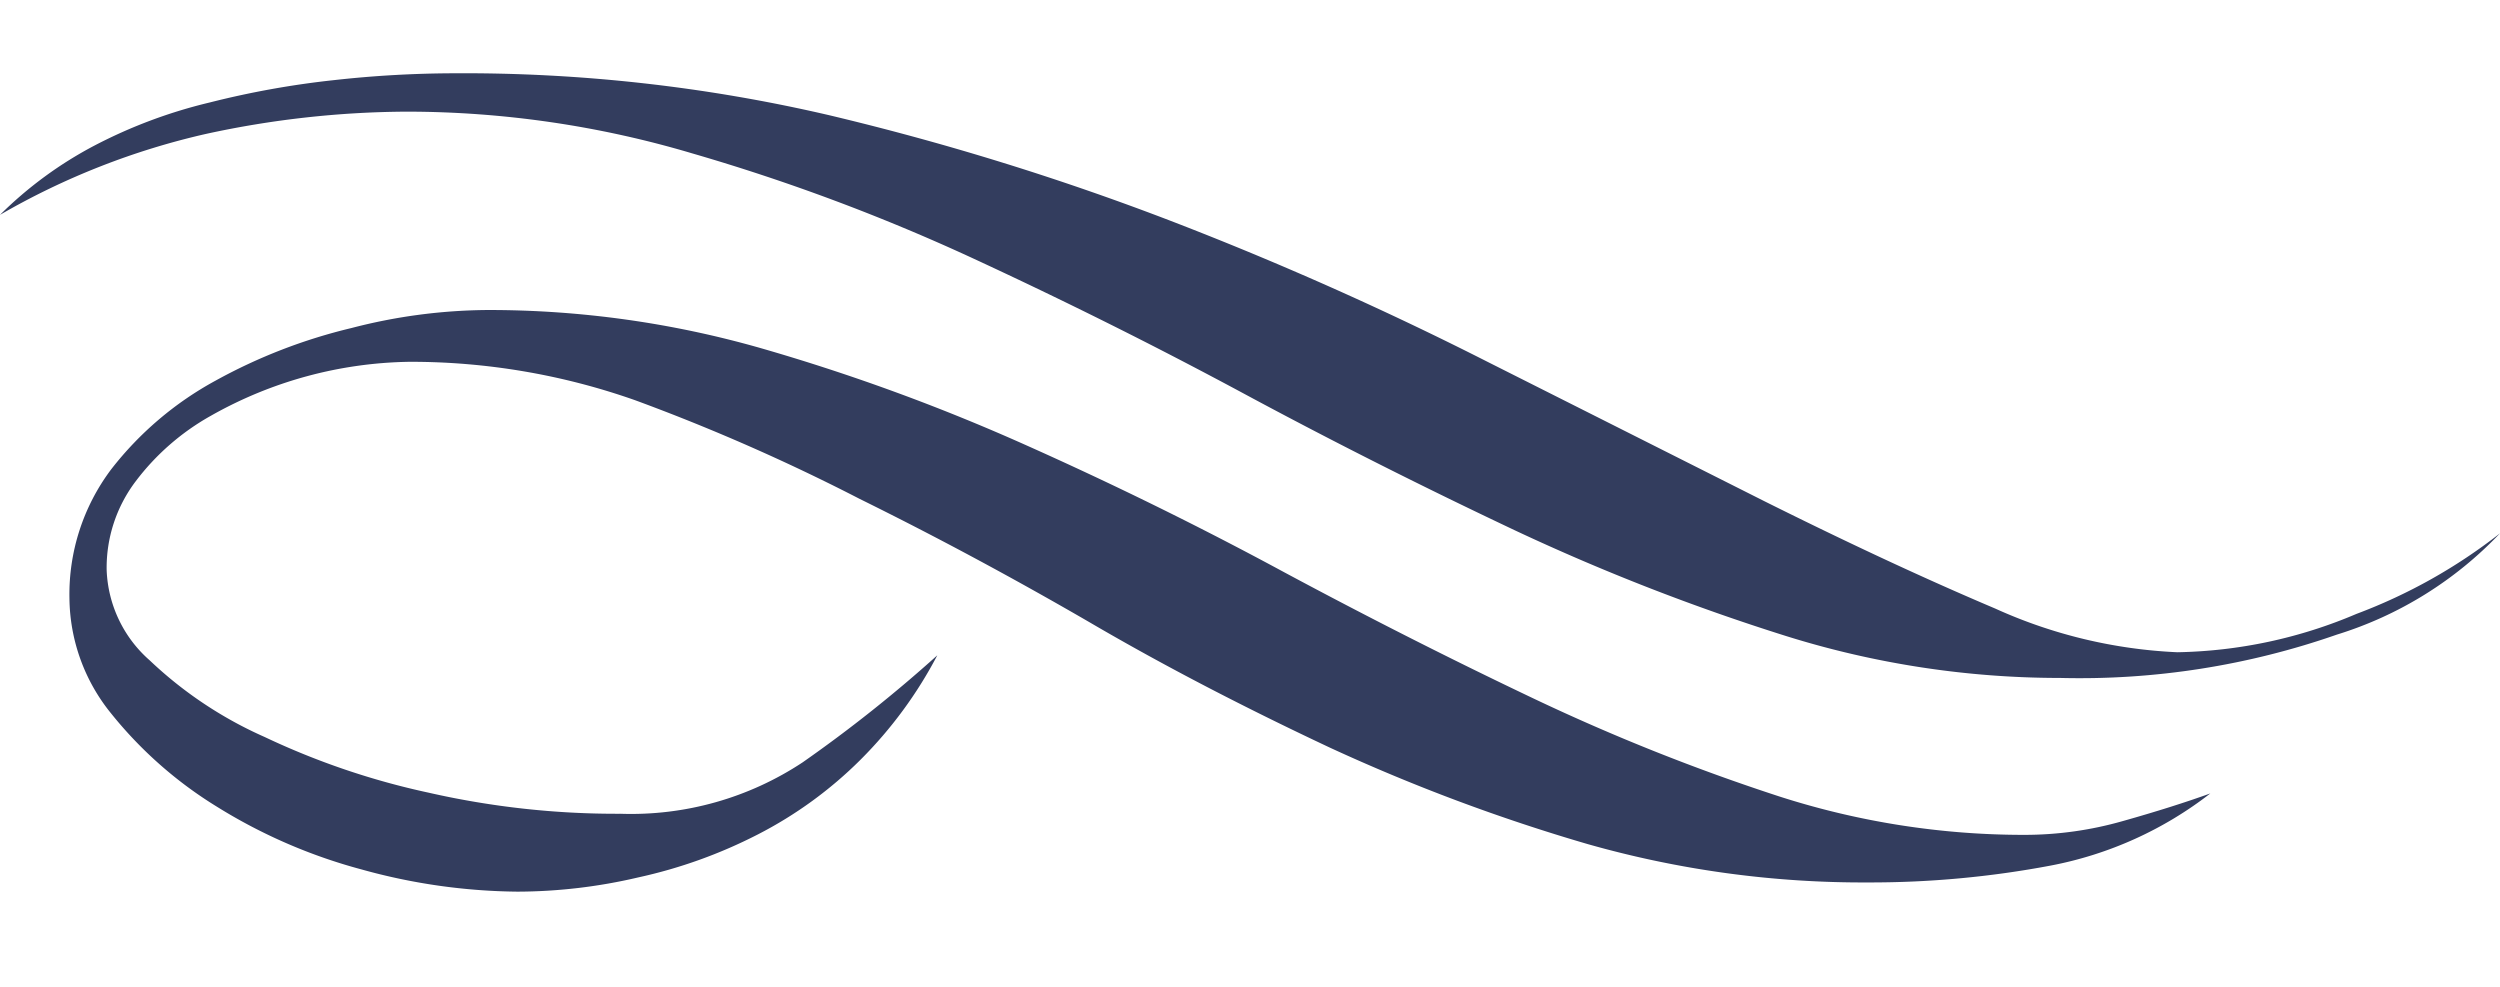 <svg id="Layer_1" data-name="Layer 1" xmlns="http://www.w3.org/2000/svg" viewBox="0 0 65.16 25.72"><defs><style>.cls-1{fill:#333d5e;fill-rule:evenodd;}</style></defs><title>swoosh-one</title><path class="cls-1" d="M11.82,1.91A42,42,0,0,1,21.6,3a70.2,70.2,0,0,1,9,2.79,88.56,88.56,0,0,1,8.15,3.63L46,13.07q3.33,1.66,6,2.79A12.87,12.87,0,0,0,56.75,17,12.44,12.44,0,0,0,61.42,16a14.06,14.06,0,0,0,3.74-2.1,9.89,9.89,0,0,1-4.25,2.64,20.33,20.33,0,0,1-7.21,1.13,23.93,23.93,0,0,1-7.14-1.09,56.4,56.4,0,0,1-7.06-2.75c-2.37-1.12-4.72-2.3-7.06-3.56s-4.71-2.44-7.11-3.55A51.89,51.89,0,0,0,18.05,4a26.16,26.16,0,0,0-7.46-1.09,25.06,25.06,0,0,0-5.22.58A19.17,19.17,0,0,0,0,5.6,10.28,10.28,0,0,1,2.47,3.79a13,13,0,0,1,3-1.12,23.36,23.36,0,0,1,3.22-.58,28.84,28.84,0,0,1,3.16-.18ZM1.81,15.6a4.83,4.83,0,0,0,1.09,3,10.73,10.73,0,0,0,2.76,2.43,13.93,13.93,0,0,0,3.76,1.63,15.61,15.61,0,0,0,4.07.58,13.92,13.92,0,0,0,3.14-.37,12.78,12.78,0,0,0,3.12-1.12,10.71,10.71,0,0,0,2.68-1.95,11.14,11.14,0,0,0,2-2.72,36.46,36.46,0,0,1-3.51,2.79,8.11,8.11,0,0,1-4.75,1.34,22.08,22.08,0,0,1-5-.55,19.62,19.62,0,0,1-4.27-1.45,10.55,10.55,0,0,1-3-2,3.29,3.29,0,0,1-1.12-2.35,3.73,3.73,0,0,1,.76-2.32,6.32,6.32,0,0,1,1.95-1.7,10.81,10.81,0,0,1,5.19-1.41,17.59,17.59,0,0,1,5.87,1A51.88,51.88,0,0,1,22.4,13q3,1.48,6,3.22c2,1.17,4.1,2.25,6.27,3.27A48.35,48.35,0,0,0,41.38,22a26.26,26.26,0,0,0,7.32,1,25.27,25.27,0,0,0,4.75-.44,9.76,9.76,0,0,0,4.16-1.88q-1,.36-2.28.72a9.33,9.33,0,0,1-2.57.36,20.83,20.83,0,0,1-6.38-1A53.53,53.53,0,0,1,40,18.22q-3.22-1.53-6.52-3.3c-2.2-1.19-4.44-2.29-6.7-3.3a52.43,52.43,0,0,0-6.93-2.54,25.8,25.8,0,0,0-7.13-1,14.41,14.41,0,0,0-3.56.47A14.1,14.1,0,0,0,5.62,9.92,8.72,8.72,0,0,0,2.9,12.23,5.42,5.42,0,0,0,1.81,15.6Z"/></svg>